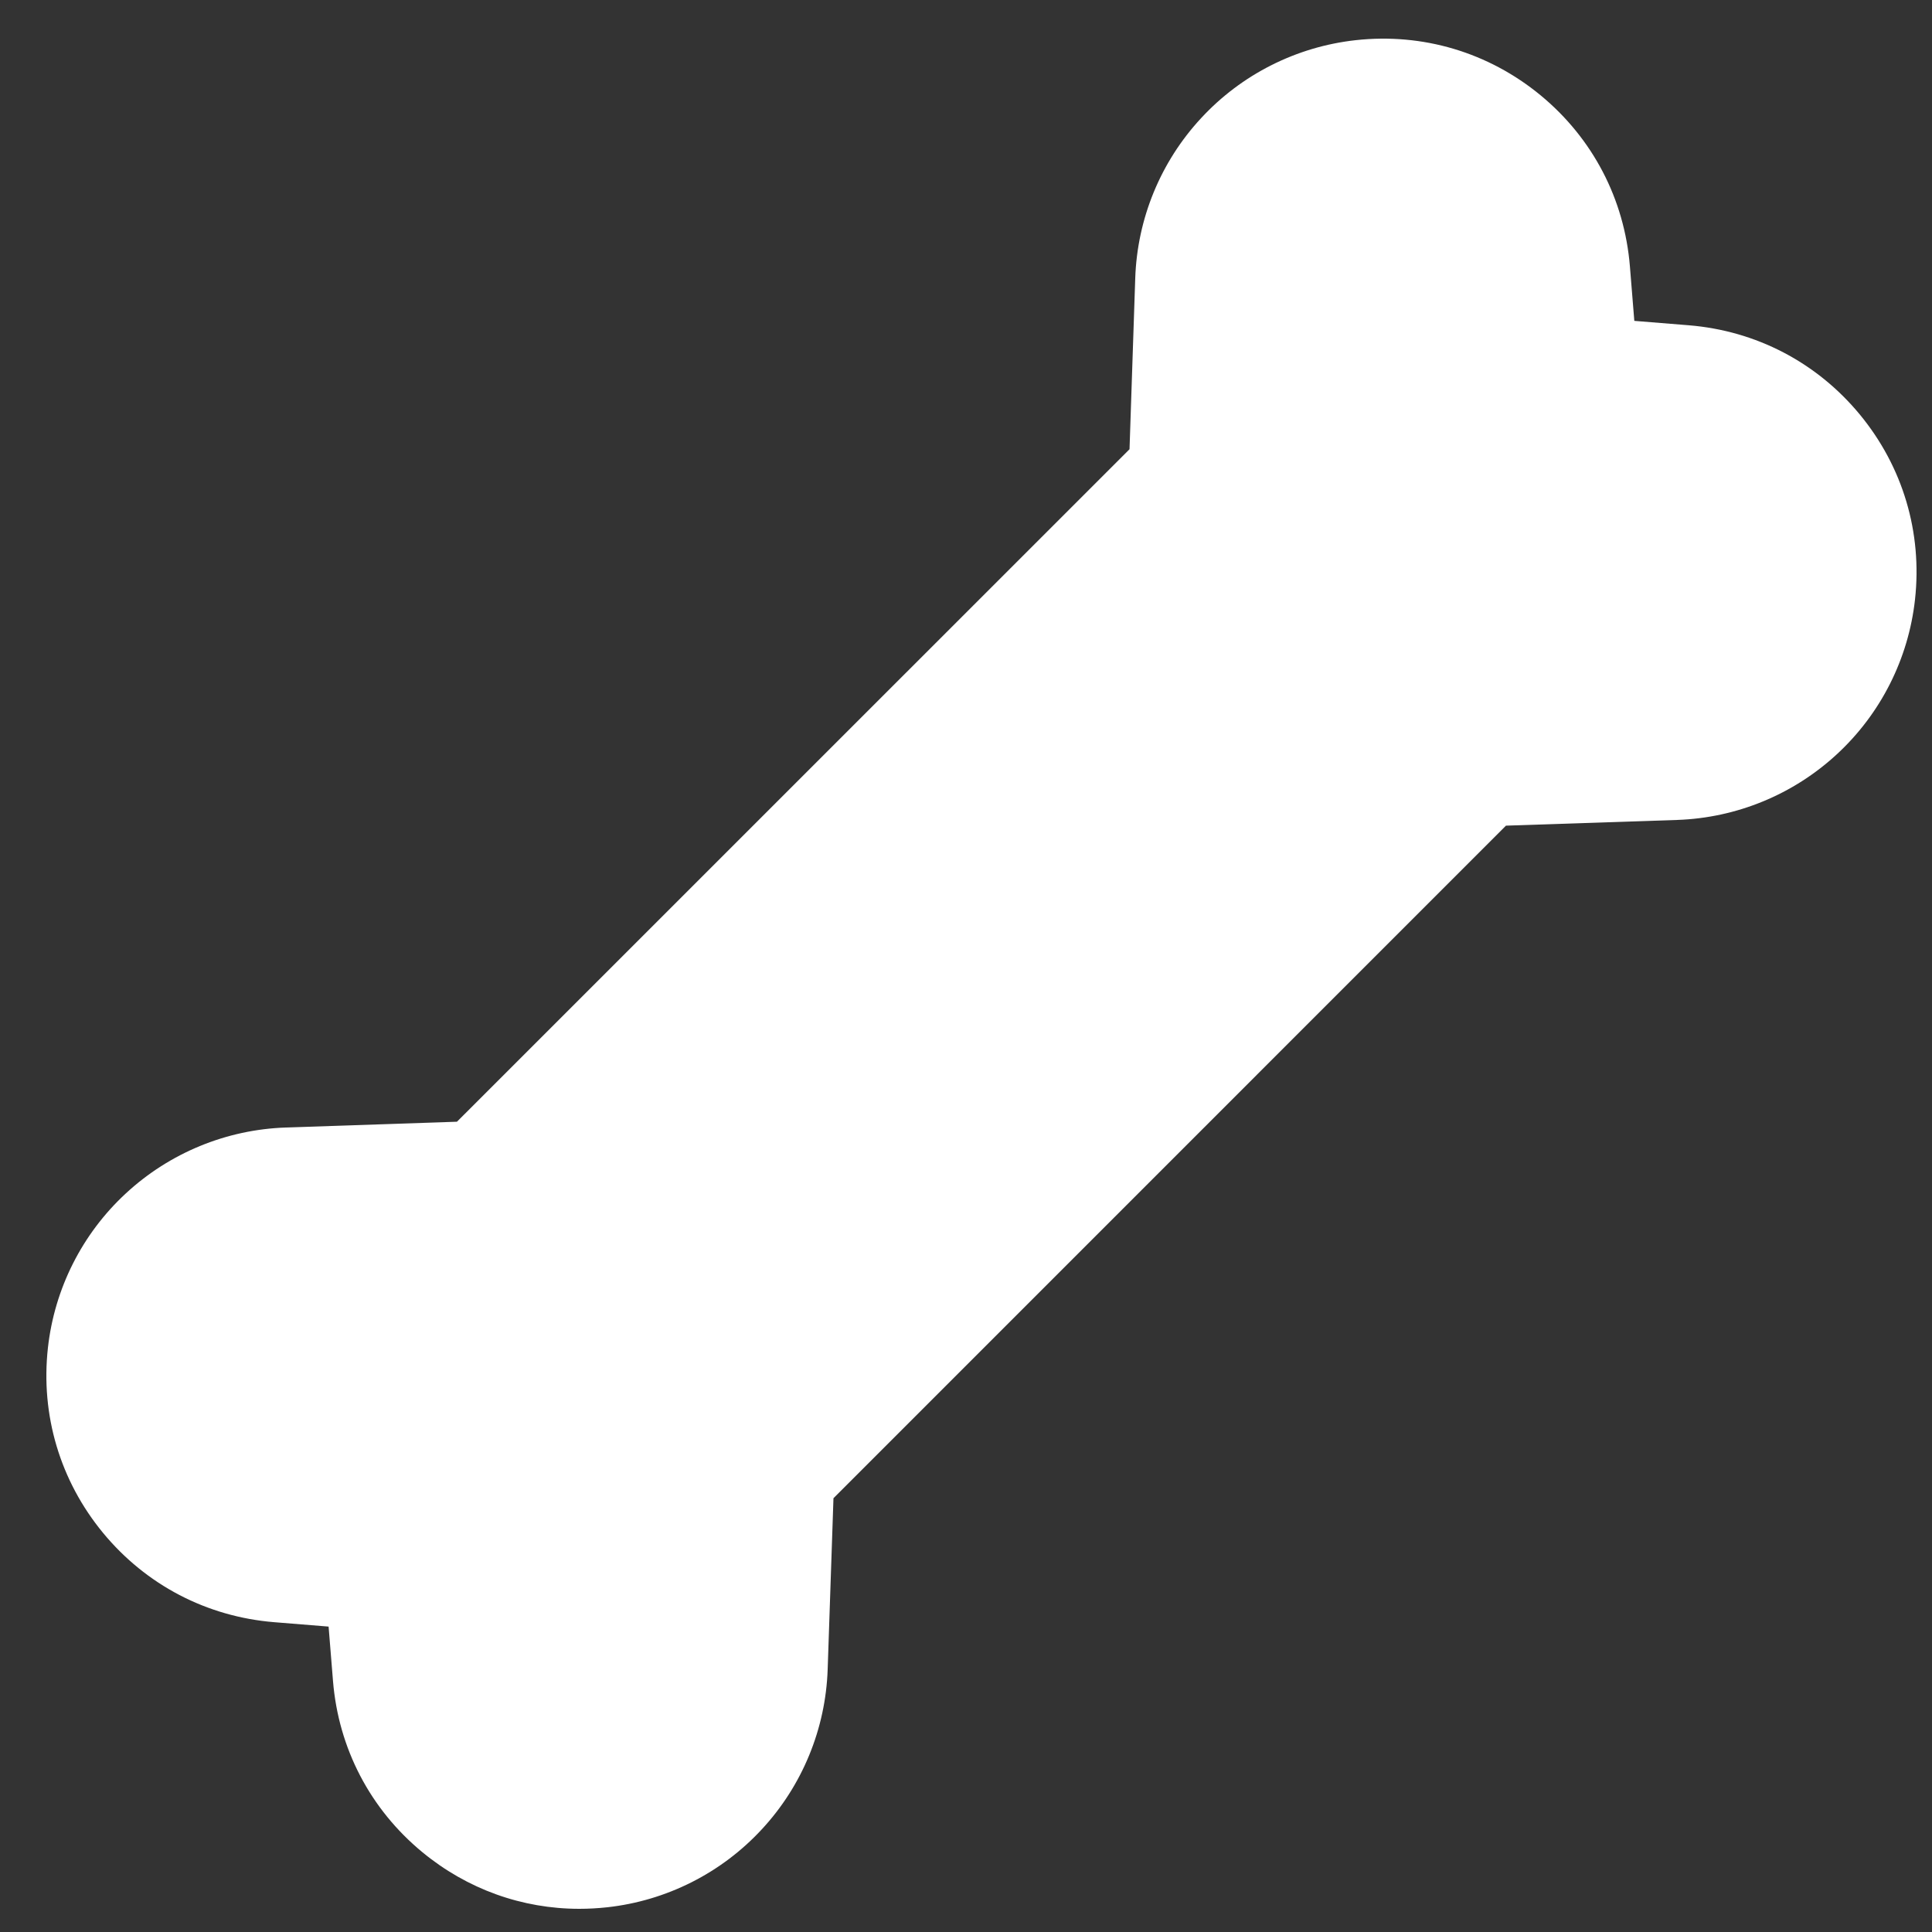 <svg width="25" height="25" viewBox="0 0 25 25" fill="none" xmlns="http://www.w3.org/2000/svg">
<rect x="0" y="0" width="25" height="25" fill="#333333" stroke="none"/>
<g clip-path="url(#clip0_3151_256)">
<path d="M24.067 5.365C23.51 4.69 22.724 4.28 21.852 4.209L21.148 4.152C21.12 3.81 21.091 3.448 21.091 3.448C21.02 2.576 20.61 1.79 19.935 1.233C19.26 0.677 18.41 0.424 17.541 0.52C16.775 0.605 16.065 0.963 15.542 1.529C15.018 2.094 14.716 2.829 14.69 3.599L14.616 5.813L5.913 14.515L3.699 14.59C2.929 14.616 2.194 14.919 1.629 15.442C1.063 15.965 0.705 16.675 0.62 17.441C0.524 18.31 0.777 19.16 1.333 19.835C1.89 20.51 2.676 20.92 3.548 20.991L4.252 21.048C4.28 21.39 4.309 21.752 4.309 21.752C4.38 22.624 4.79 23.41 5.465 23.967C6.046 24.446 6.756 24.7 7.497 24.7C7.617 24.7 7.738 24.693 7.859 24.68C8.625 24.595 9.335 24.237 9.858 23.671C10.382 23.106 10.684 22.371 10.71 21.601L10.785 19.387L19.487 10.684L21.701 10.61C22.471 10.584 23.206 10.281 23.771 9.758C24.337 9.235 24.695 8.525 24.78 7.759C24.876 6.89 24.623 6.04 24.067 5.365Z" fill="white"/>
</g>
<defs>
<clipPath id="clip0_3151_256">
<rect width="24.2" height="24.2" fill="white" transform="translate(0.6 0.5)"/>
</clipPath>
</defs>
</svg>
